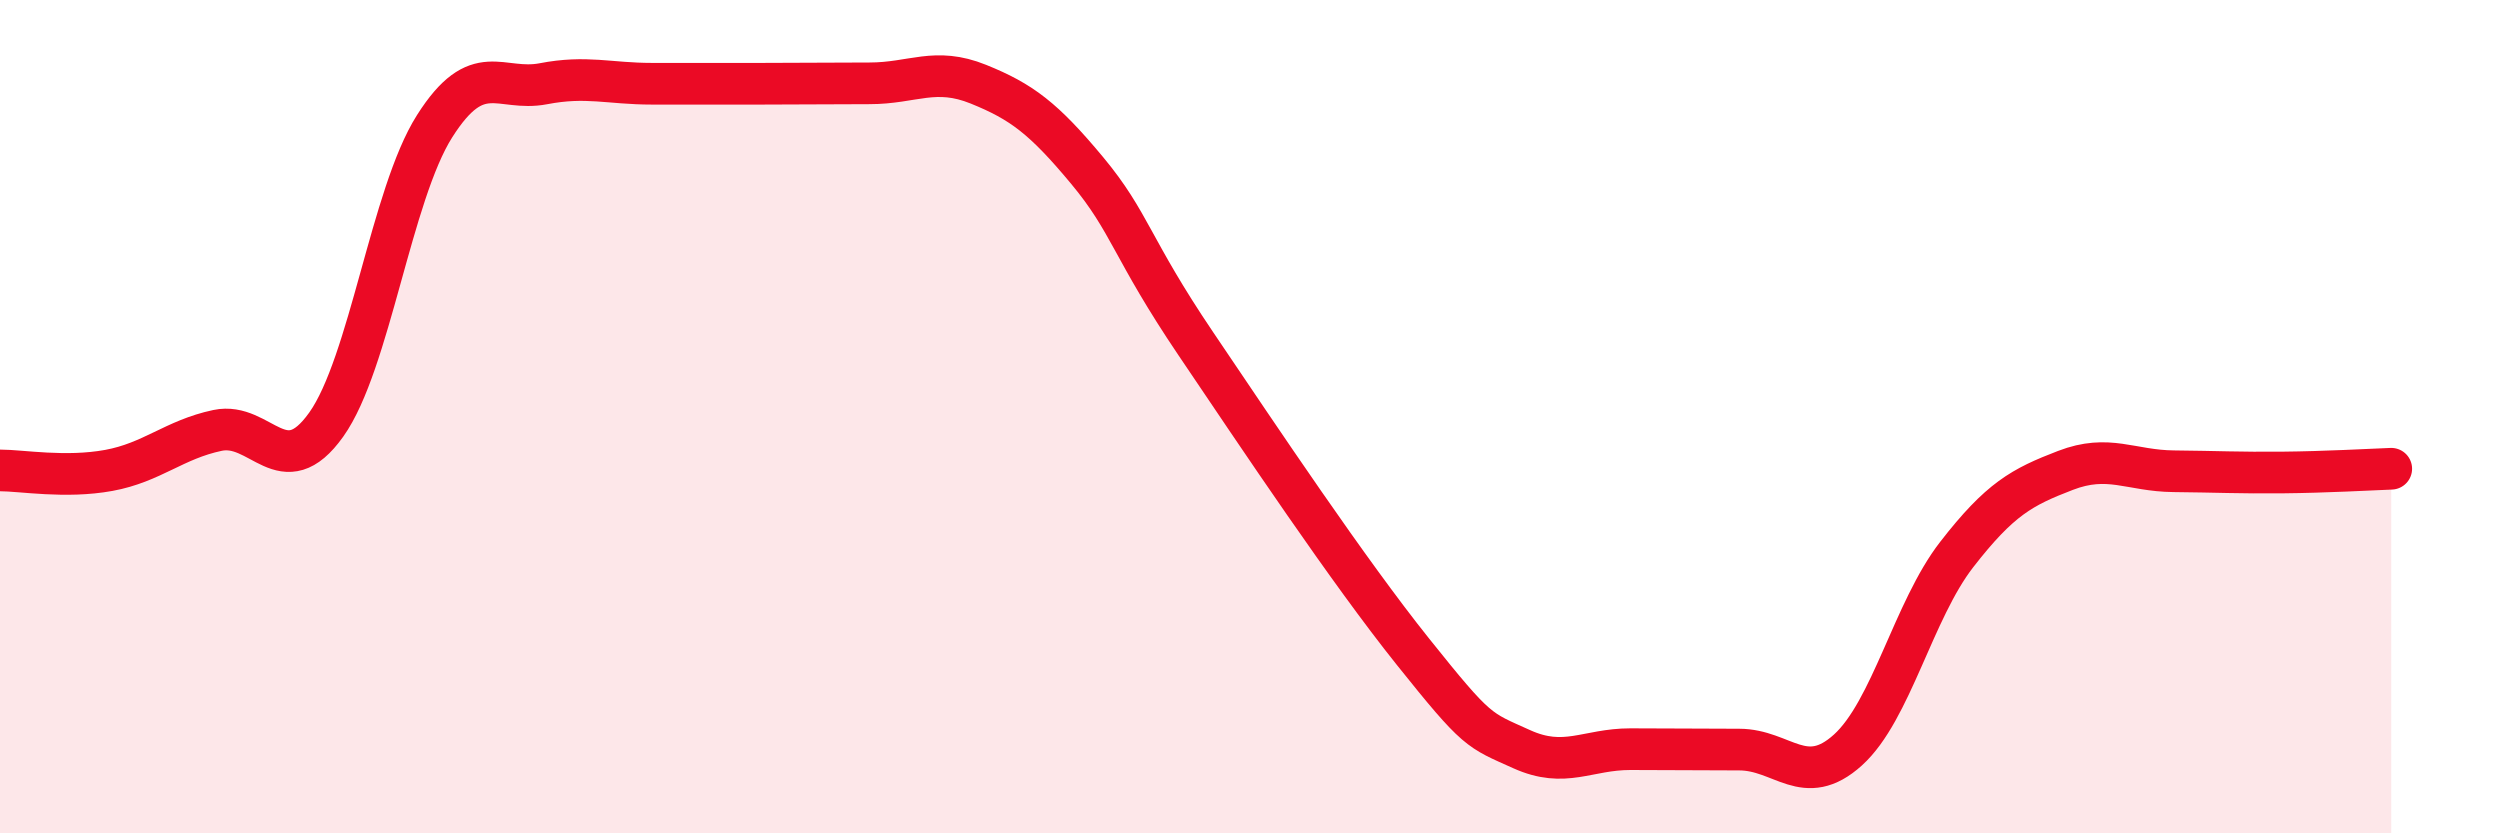 
    <svg width="60" height="20" viewBox="0 0 60 20" xmlns="http://www.w3.org/2000/svg">
      <path
        d="M 0,11.29 C 0.52,11.29 1.57,11.48 2.61,11.29 C 3.65,11.1 4.18,10.55 5.22,10.33 C 6.26,10.11 6.79,11.65 7.83,10.19 C 8.87,8.73 9.39,4.67 10.43,3.03 C 11.47,1.39 12,2.21 13.04,2.01 C 14.08,1.81 14.61,2.01 15.65,2.01 C 16.69,2.01 17.22,2.01 18.26,2.01 C 19.3,2.01 19.83,2 20.87,2 C 21.91,2 22.44,1.6 23.48,2.02 C 24.52,2.44 25.05,2.84 26.09,4.09 C 27.13,5.34 27.14,5.94 28.7,8.25 C 30.26,10.56 32.35,13.69 33.91,15.64 C 35.47,17.59 35.48,17.51 36.52,17.98 C 37.56,18.45 38.09,17.98 39.13,17.98 C 40.17,17.98 40.7,17.99 41.74,17.99 C 42.78,17.99 43.31,18.94 44.35,18 C 45.39,17.06 45.92,14.65 46.96,13.31 C 48,11.97 48.53,11.69 49.57,11.29 C 50.61,10.89 51.13,11.3 52.17,11.31 C 53.21,11.32 53.74,11.35 54.78,11.34 C 55.82,11.33 56.87,11.27 57.39,11.25L57.39 20L0 20Z"
        fill="#EB0A25"
        opacity="0.1"
        stroke-linecap="round"
        stroke-linejoin="round"
      />
      <path
        d="M 0,11.29 C 0.52,11.29 1.57,11.48 2.61,11.29 C 3.65,11.1 4.18,10.55 5.22,10.33 C 6.26,10.11 6.79,11.65 7.83,10.19 C 8.87,8.73 9.39,4.67 10.43,3.03 C 11.47,1.39 12,2.21 13.04,2.01 C 14.08,1.81 14.61,2.01 15.65,2.01 C 16.69,2.01 17.22,2.01 18.26,2.01 C 19.3,2.01 19.83,2 20.87,2 C 21.91,2 22.44,1.6 23.48,2.02 C 24.52,2.44 25.05,2.84 26.09,4.09 C 27.13,5.34 27.14,5.94 28.7,8.25 C 30.26,10.56 32.35,13.69 33.91,15.64 C 35.47,17.59 35.48,17.51 36.52,17.98 C 37.56,18.45 38.09,17.98 39.13,17.98 C 40.17,17.98 40.7,17.99 41.74,17.99 C 42.78,17.99 43.31,18.94 44.35,18 C 45.39,17.06 45.92,14.65 46.96,13.31 C 48,11.97 48.53,11.69 49.57,11.29 C 50.61,10.89 51.13,11.3 52.17,11.31 C 53.21,11.32 53.74,11.35 54.78,11.34 C 55.82,11.33 56.87,11.27 57.39,11.25"
        stroke="#EB0A25"
        stroke-width="1"
        fill="none"
        stroke-linecap="round"
        stroke-linejoin="round"
      />
    </svg>
  